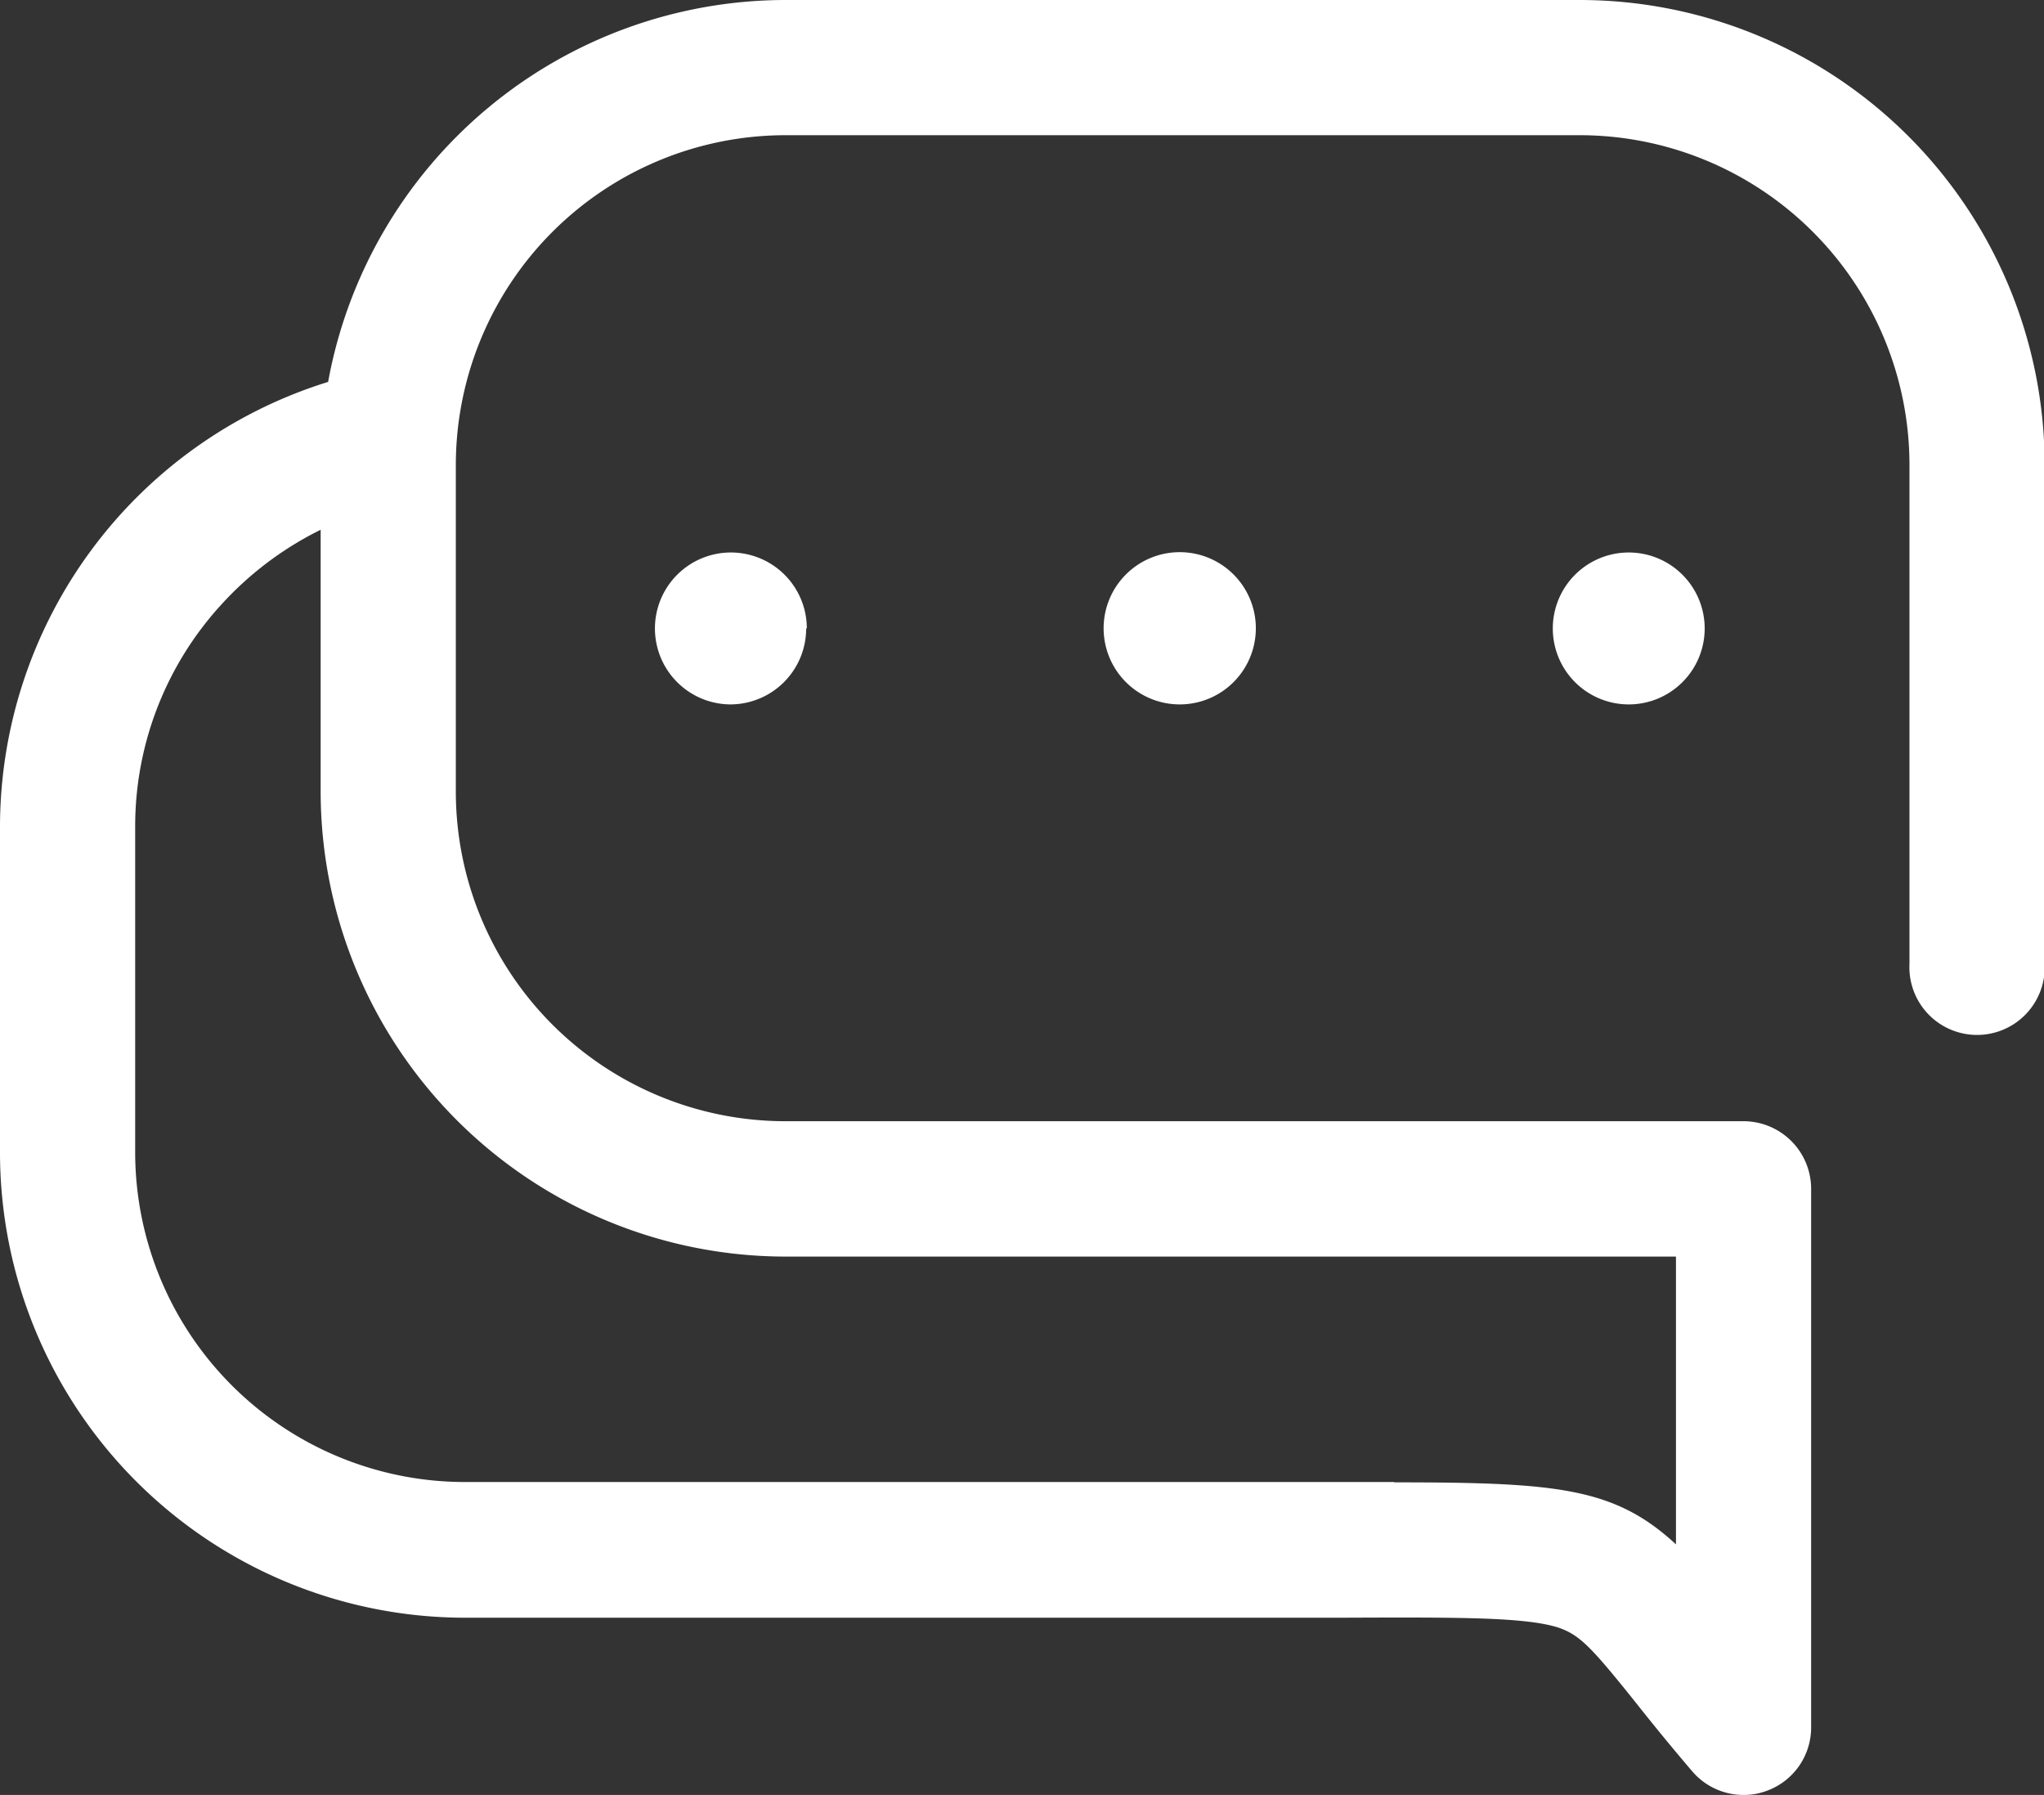 <svg xmlns="http://www.w3.org/2000/svg" id="Capa_1" data-name="Capa 1" viewBox="0 0 125.96 110.59"><rect x="0" y="0" width="125.96" height="110.59" fill="#333333" stroke="none"/><defs><style>.cls-1{fill:#fff;}</style></defs><path class="cls-1" d="M107.45,110.59a4.15,4.15,0,0,1-3.17-1.46c-1.48-1.73-2.67-3.21-3.62-4.41-2.64-3.29-3.33-4-4.65-4.45-2.06-.64-6.1-.63-13.43-.6H28.63A28.67,28.67,0,0,1,0,71V50.89A28.73,28.73,0,0,1,20.22,23.53,28.68,28.68,0,0,1,48.39,0H97.33A28.66,28.66,0,0,1,126,28.63V59.39a4.17,4.17,0,1,1-8.33,0V28.63a20.33,20.33,0,0,0-20.3-20.3H48.39a20.33,20.33,0,0,0-20.3,20.3V48.78a20.32,20.32,0,0,0,20.3,20.3h59.06a4.17,4.17,0,0,1,4.16,4.17v33.17a4.15,4.15,0,0,1-2.72,3.91,4,4,0,0,1-1.44.26M85.91,91.33c10.06,0,13.58.32,17.37,3.82V77.42H48.39A28.67,28.67,0,0,1,19.76,48.78V32.64a20.59,20.59,0,0,0-6.14,4.63A20.22,20.22,0,0,0,8.33,50.89V71a20.33,20.33,0,0,0,20.3,20.31l57.28,0"></path><path class="cls-1" d="M49.72,38.72A4.68,4.68,0,1,0,45,43.4a4.68,4.68,0,0,0,4.68-4.68"></path><path class="cls-1" d="M77.39,38.72a4.69,4.69,0,1,0-4.68,4.68,4.69,4.69,0,0,0,4.68-4.68"></path><path class="cls-1" d="M105.05,38.72a4.68,4.68,0,1,0-4.68,4.68,4.68,4.68,0,0,0,4.68-4.68"></path></svg>